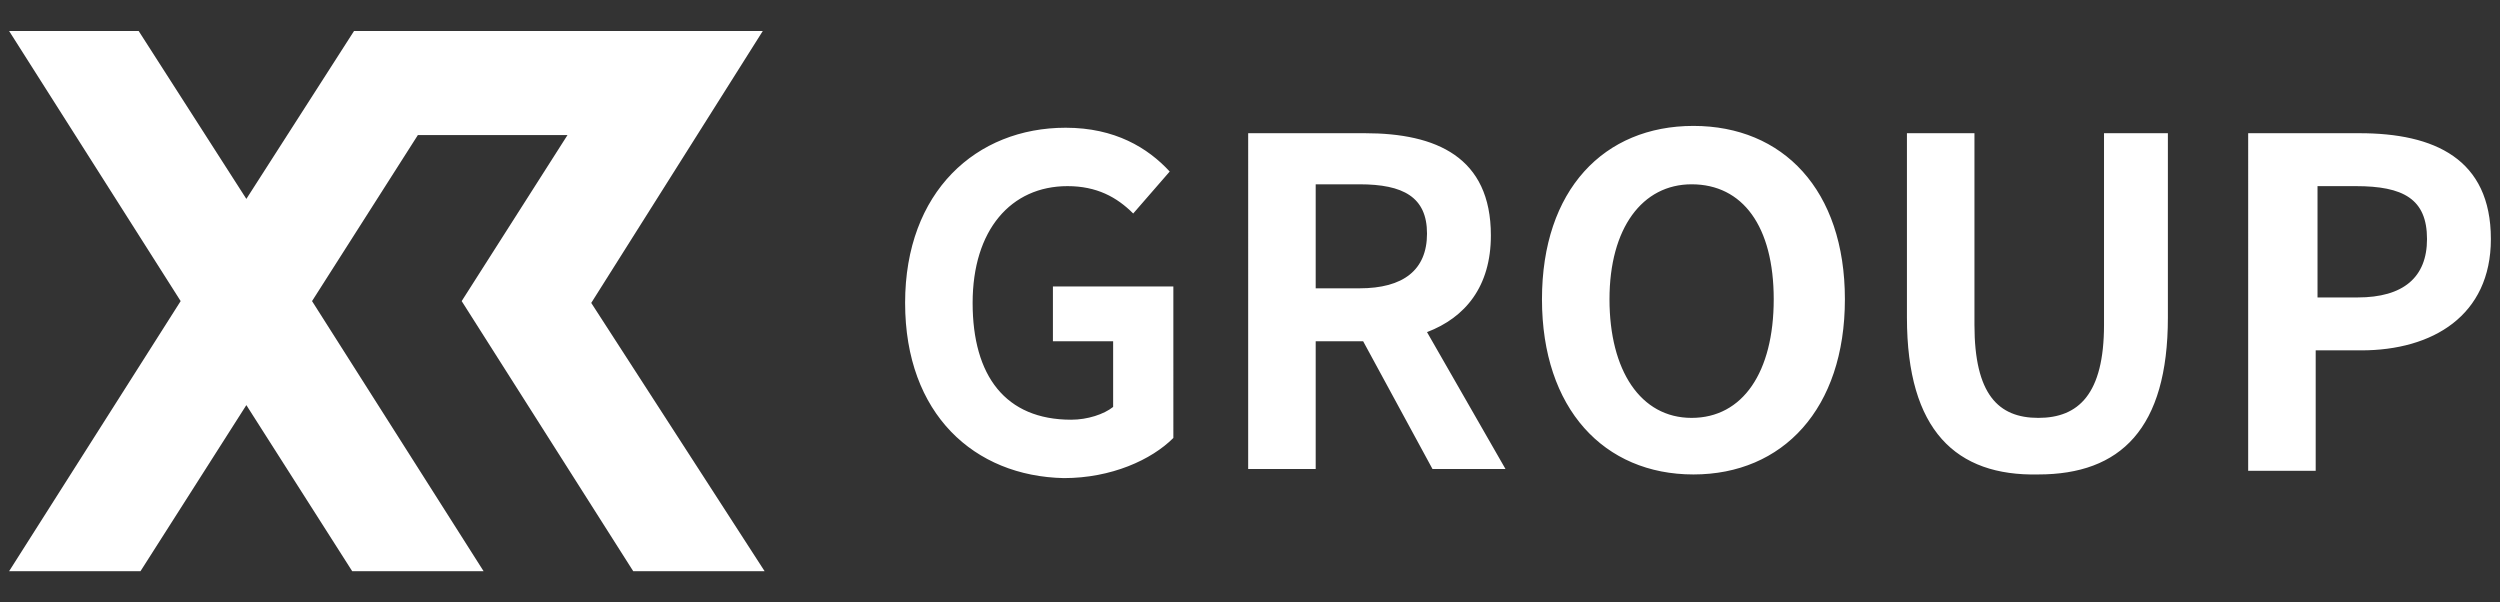 <svg xmlns="http://www.w3.org/2000/svg" viewBox="0 0 137 33" width="137" height="33">
  <rect x="0" y="0" width="137" height="33" fill="#333333" stroke="none"/>
  <path fill-rule="evenodd" clip-rule="evenodd" fill="#ffffff"
    d="M41.9 31.3h-7.2l-9.4-14.8 5.8-9.1h-8.2l-5.8 9.1 9.4 14.8h-7.2l-5.8-9.1-5.8 9.1H.5l9.4-14.8L.5 1.7h7.1l5.9 9.2 5.9-9.2h22.4l-9.4 14.9 9.5 14.7z" />
  <g fill="#ffffff">
    <path
      d="M49.6 16.6c0-6.1 3.9-9.6 8.8-9.6 2.7 0 4.5 1.1 5.7 2.4l-2 2.3c-.9-.9-2-1.5-3.6-1.5-3.1 0-5.2 2.4-5.2 6.4s1.8 6.4 5.4 6.4c.9 0 1.8-.3 2.3-.7v-3.6h-3.3v-3h6.6V24c-1.2 1.2-3.4 2.2-6 2.2-4.9-.1-8.7-3.5-8.7-9.6zM78.5 25.7l-3.8-7h-2.6v7h-3.7V7.3h6.4c3.9 0 6.9 1.3 6.9 5.6 0 2.8-1.4 4.5-3.5 5.3l4.3 7.5h-4zm-6.4-9.9h2.4c2.4 0 3.7-1 3.7-3s-1.3-2.7-3.7-2.7h-2.4v5.7zM84.5 16.4c0-6 3.4-9.5 8.3-9.5s8.3 3.5 8.3 9.5-3.4 9.6-8.3 9.6-8.3-3.6-8.3-9.6zm12.7 0c0-4-1.7-6.3-4.5-6.3-2.7 0-4.5 2.4-4.5 6.3s1.7 6.5 4.5 6.5 4.5-2.5 4.5-6.5zM104.5 17.4V7.3h3.7v10.5c0 3.8 1.3 5.1 3.5 5.1s3.6-1.3 3.6-5.1V7.3h3.5v10.1c0 6.1-2.6 8.6-7.1 8.6-4.5.1-7.2-2.4-7.2-8.6zM123.2 7.3h6.1c4.1 0 7.2 1.4 7.2 5.8 0 4.2-3.2 6.1-7.1 6.1h-2.5v6.6h-3.7V7.3zm6 9c2.5 0 3.8-1.1 3.8-3.2 0-2.2-1.3-2.9-3.9-2.9H127v6.1h2.2z" />
  </g>
</svg>